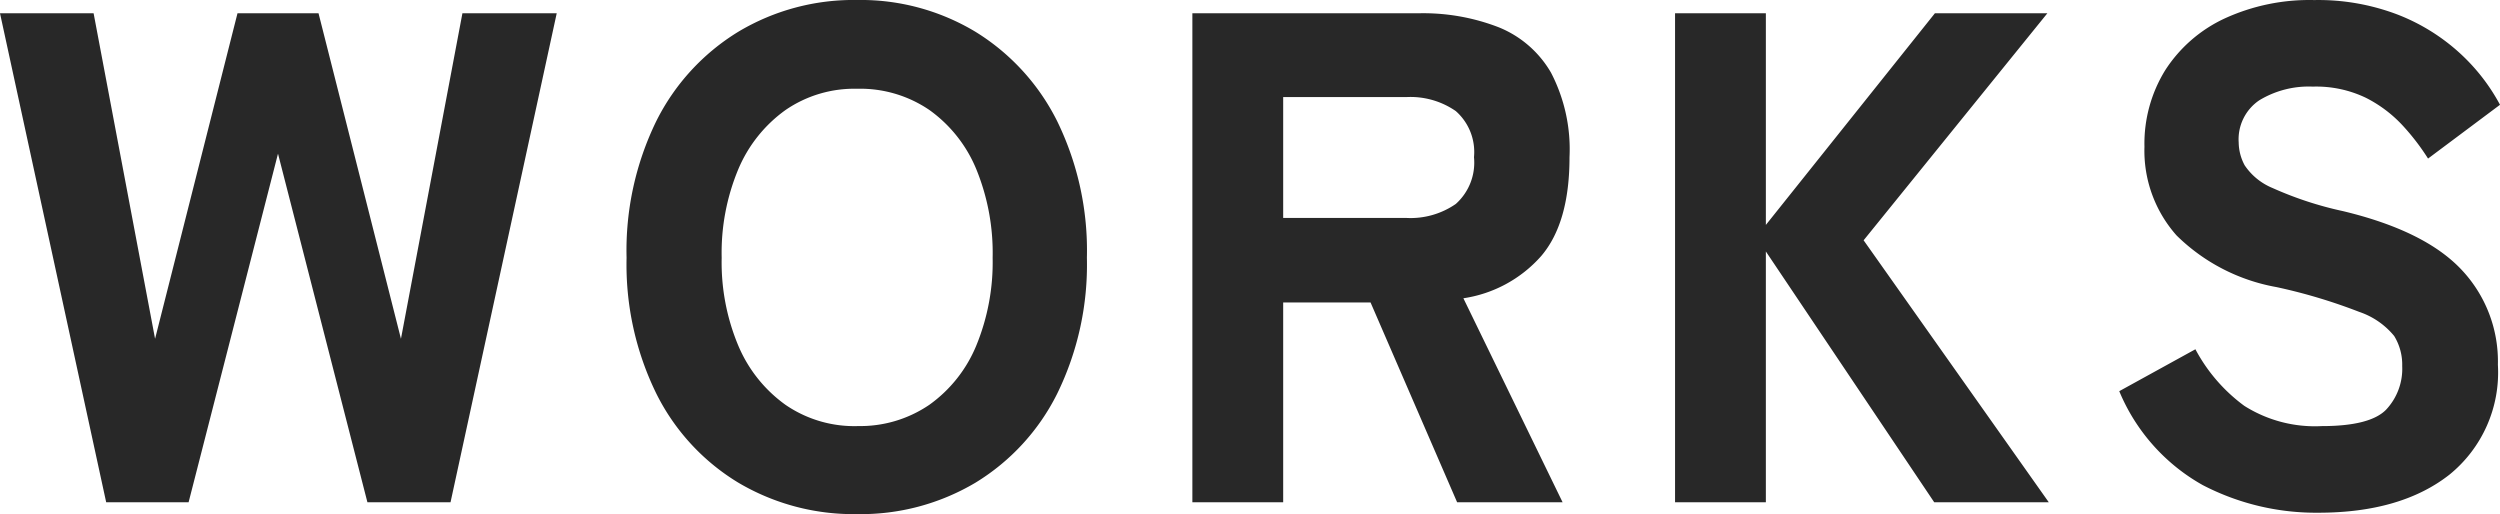 <svg xmlns="http://www.w3.org/2000/svg" width="164.634" height="33.856" viewBox="0 0 164.634 33.856">
  <path id="パス_141082" data-name="パス 141082" d="M-75.877,0l-6.992-32.2h6.164l4.048,21.436L-67.229-32.2h5.336l5.428,21.436L-52.417-32.2h6.21L-53.2,0h-5.474l-5.888-22.954L-70.449,0Zm49.45.782a14.9,14.9,0,0,1-7.82-2.07,14.3,14.3,0,0,1-5.4-5.865A19.294,19.294,0,0,1-41.607-16.1a19.4,19.4,0,0,1,1.955-8.993,14.46,14.46,0,0,1,5.4-5.888,14.776,14.776,0,0,1,7.82-2.093,14.657,14.657,0,0,1,7.8,2.093,14.513,14.513,0,0,1,5.382,5.888A19.4,19.4,0,0,1-11.293-16.1a19.294,19.294,0,0,1-1.955,8.947A14.353,14.353,0,0,1-18.63-1.288,14.782,14.782,0,0,1-26.427.782Zm0-5.8a8.081,8.081,0,0,0,4.761-1.4A9,9,0,0,0-18.584-10.3,14.425,14.425,0,0,0-17.5-16.1a14.552,14.552,0,0,0-1.081-5.842,9,9,0,0,0-3.082-3.887,8.081,8.081,0,0,0-4.761-1.4,8,8,0,0,0-4.715,1.4,9.161,9.161,0,0,0-3.105,3.887,14.286,14.286,0,0,0-1.1,5.842,14.162,14.162,0,0,0,1.1,5.8,9.161,9.161,0,0,0,3.105,3.887A8,8,0,0,0-26.427-5.014ZM-4.347,0V-32.2h14.9a13.764,13.764,0,0,1,5.267.92,7,7,0,0,1,3.45,2.99,10.936,10.936,0,0,1,1.219,5.566q0,4.324-1.863,6.509A8.494,8.494,0,0,1,13.5-13.432L20.033,0H13.087l-5.7-13.156H1.633V0Zm5.98-18.722h8.1a5.232,5.232,0,0,0,3.266-.92,3.651,3.651,0,0,0,1.2-3.082,3.593,3.593,0,0,0-1.2-3.036,5.232,5.232,0,0,0-3.266-.92h-8.1ZM27.439,0V-32.2h5.98v13.938L44.551-32.2h7.406l-12.1,14.95L52.049,0H44.505L33.419-16.514V0ZM69.805.69a16.172,16.172,0,0,1-7.613-1.817,12.634,12.634,0,0,1-5.5-6.187l5.014-2.76a11.047,11.047,0,0,0,3.22,3.726,8.691,8.691,0,0,0,5.106,1.334q3.174,0,4.232-1.081A3.933,3.933,0,0,0,75.325-8.97a3.6,3.6,0,0,0-.529-1.978,5.065,5.065,0,0,0-2.3-1.587,36.059,36.059,0,0,0-5.451-1.633,12.5,12.5,0,0,1-6.578-3.4,8.4,8.4,0,0,1-2.116-5.842,9.2,9.2,0,0,1,1.38-5.06,9.321,9.321,0,0,1,3.887-3.381,13.382,13.382,0,0,1,5.911-1.219,14.66,14.66,0,0,1,5.52.966,13.089,13.089,0,0,1,4.071,2.53,12.771,12.771,0,0,1,2.645,3.4l-4.738,3.542a15.138,15.138,0,0,0-1.679-2.185,8.545,8.545,0,0,0-2.415-1.817,7.557,7.557,0,0,0-3.5-.736,6.272,6.272,0,0,0-3.519.9,3.1,3.1,0,0,0-1.357,2.783,3.247,3.247,0,0,0,.391,1.495,4.074,4.074,0,0,0,1.84,1.5,23.317,23.317,0,0,0,4.623,1.518q5.382,1.288,7.8,3.841a8.791,8.791,0,0,1,2.415,6.279,8.658,8.658,0,0,1-3.2,7.245Q75.233.69,69.805.69Z" transform="translate(82.869 33.074)" fill="#282828"/>
</svg>
